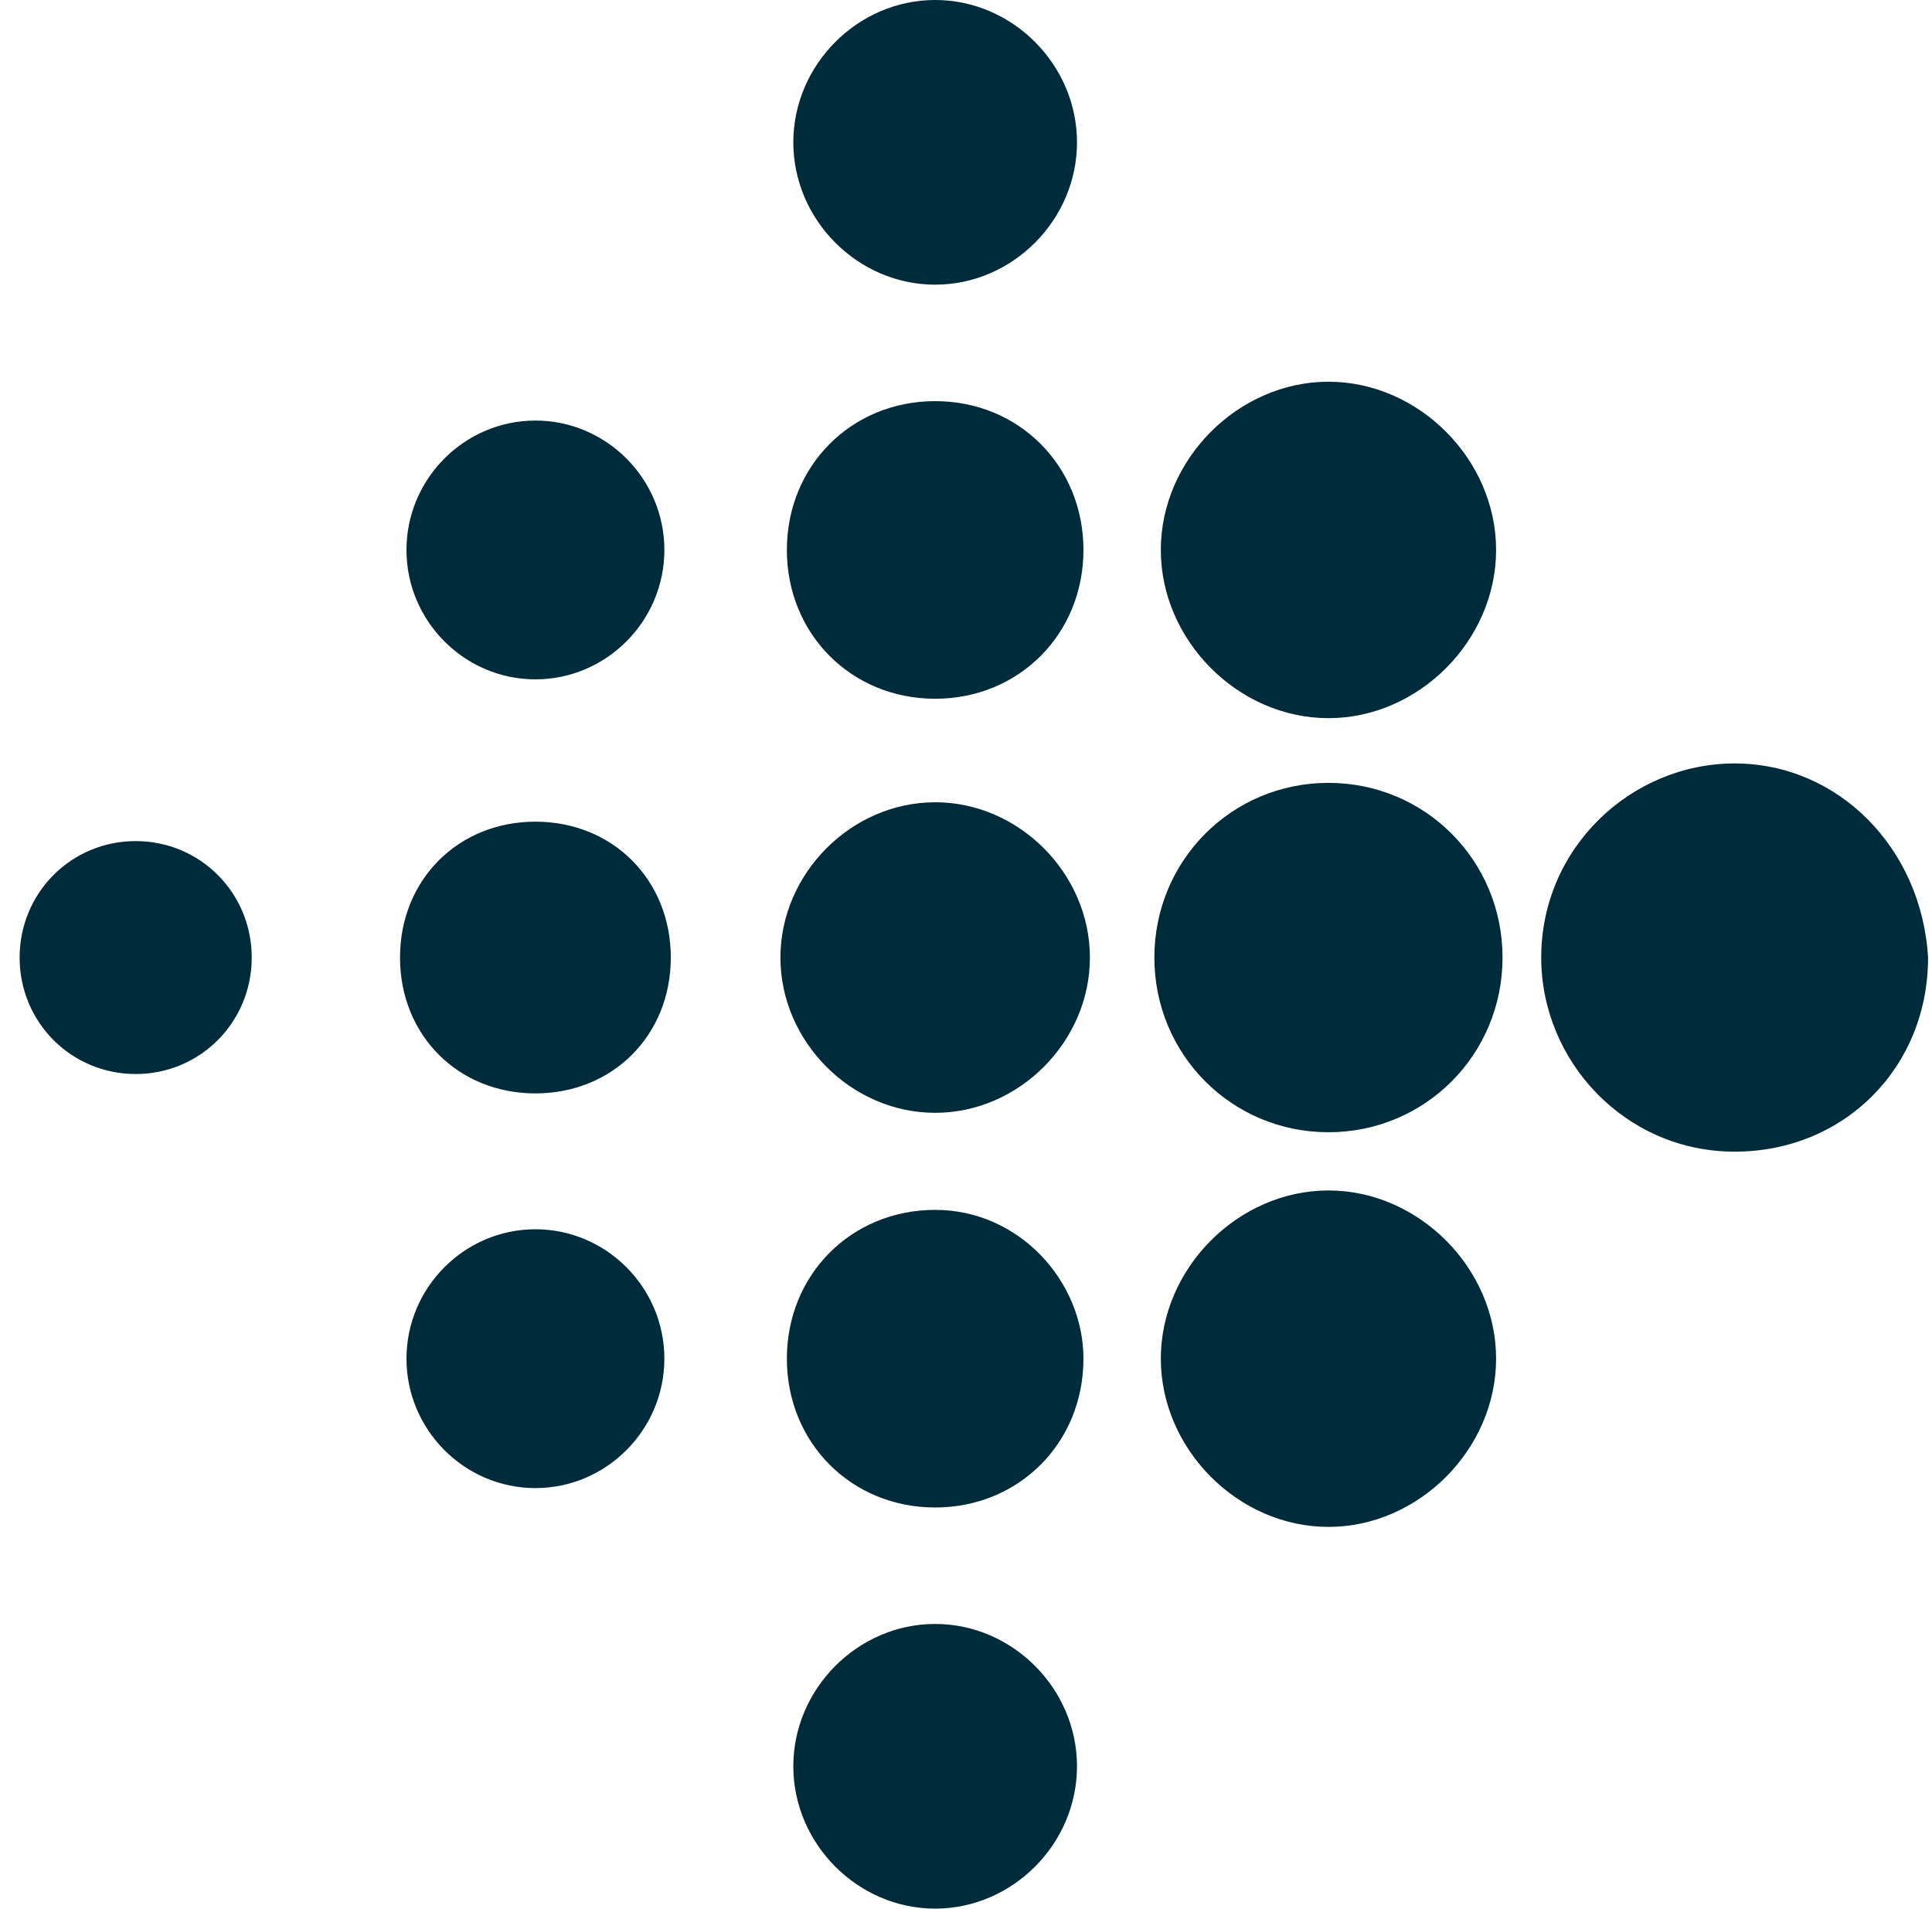 <svg width="82" height="81" viewBox="0 0 82 81" fill="none" xmlns="http://www.w3.org/2000/svg">
<path d="M45.711 6.041C45.711 9.336 42.975 12.081 39.691 12.081C36.407 12.081 33.671 9.336 33.671 6.041C33.671 2.746 36.407 0 39.691 0C42.975 0 45.711 2.746 45.711 6.041ZM39.691 17.024C36.134 17.024 33.397 19.77 33.397 23.339C33.397 26.909 36.134 29.654 39.691 29.654C43.248 29.654 45.985 26.909 45.985 23.339C45.985 19.77 43.248 17.024 39.691 17.024ZM39.691 34.047C36.134 34.047 33.124 37.068 33.124 40.637C33.124 44.207 36.134 47.227 39.691 47.227C43.248 47.227 46.259 44.207 46.259 40.637C46.259 37.068 43.248 34.047 39.691 34.047ZM39.691 51.346C36.134 51.346 33.397 54.092 33.397 57.661C33.397 61.23 36.134 63.976 39.691 63.976C43.248 63.976 45.985 61.23 45.985 57.661C45.985 54.366 43.248 51.346 39.691 51.346ZM39.691 68.919C36.407 68.919 33.671 71.664 33.671 74.959C33.671 78.254 36.407 81 39.691 81C42.975 81 45.711 78.254 45.711 74.959C45.711 71.664 42.975 68.919 39.691 68.919ZM56.384 16.2C52.553 16.2 49.269 19.495 49.269 23.339C49.269 27.183 52.553 30.478 56.384 30.478C60.215 30.478 63.499 27.183 63.499 23.339C63.499 19.495 60.215 16.2 56.384 16.2ZM56.384 33.224C52.279 33.224 48.995 36.519 48.995 40.637C48.995 44.756 52.279 48.051 56.384 48.051C60.488 48.051 63.772 44.756 63.772 40.637C63.772 36.519 60.488 33.224 56.384 33.224ZM56.384 50.522C52.553 50.522 49.269 53.817 49.269 57.661C49.269 61.505 52.553 64.8 56.384 64.8C60.215 64.8 63.499 61.505 63.499 57.661C63.499 53.817 60.215 50.522 56.384 50.522ZM73.624 32.4C69.245 32.4 65.414 35.969 65.414 40.637C65.414 45.031 68.972 48.875 73.624 48.875C78.276 48.875 81.833 45.305 81.833 40.637C81.559 35.969 78.002 32.4 73.624 32.4ZM22.725 17.848C19.715 17.848 17.252 20.319 17.252 23.339C17.252 26.359 19.715 28.831 22.725 28.831C25.735 28.831 28.198 26.359 28.198 23.339C28.198 20.319 25.735 17.848 22.725 17.848ZM22.725 34.871C19.441 34.871 16.978 37.342 16.978 40.637C16.978 43.932 19.441 46.403 22.725 46.403C26.009 46.403 28.471 43.932 28.471 40.637C28.471 37.342 26.009 34.871 22.725 34.871ZM22.725 52.169C19.715 52.169 17.252 54.641 17.252 57.661C17.252 60.681 19.715 63.153 22.725 63.153C25.735 63.153 28.198 60.681 28.198 57.661C28.198 54.641 25.735 52.169 22.725 52.169ZM5.759 35.695C3.022 35.695 0.833 37.892 0.833 40.637C0.833 43.383 3.022 45.58 5.759 45.58C8.495 45.58 10.684 43.383 10.684 40.637C10.684 37.892 8.495 35.695 5.759 35.695Z" fill="#002B3B"/>
</svg>

